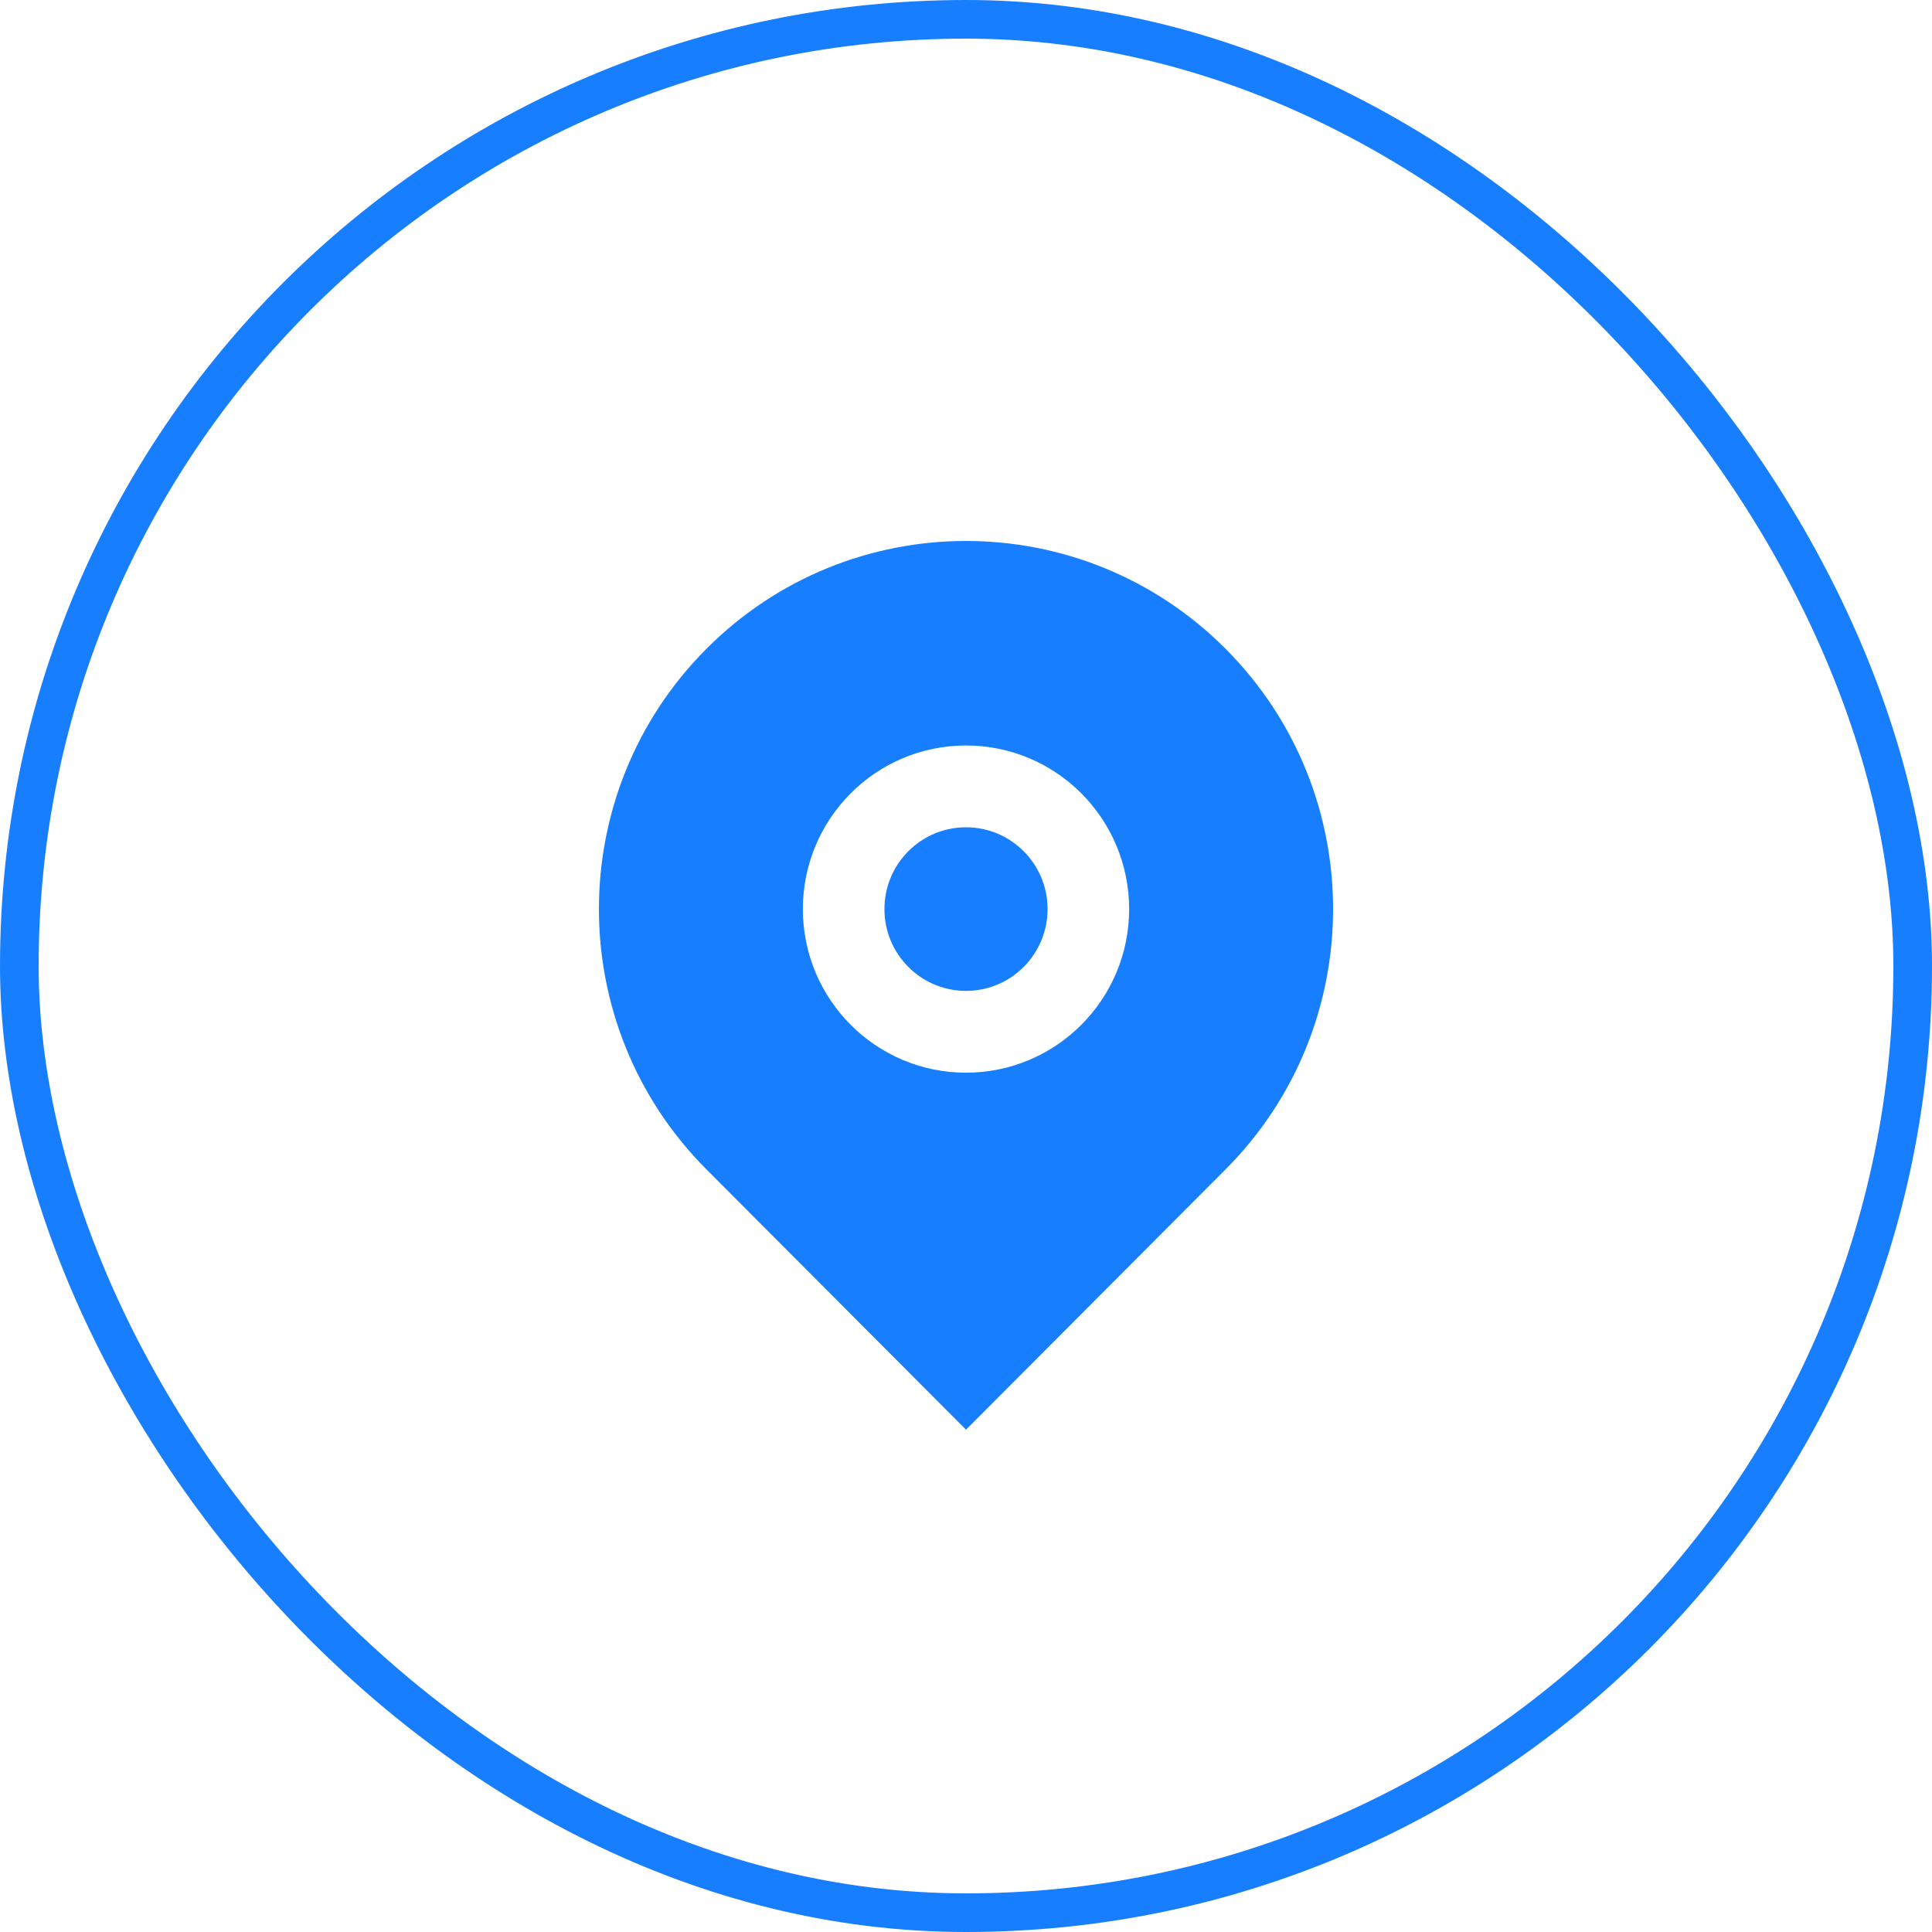 <?xml version="1.0" encoding="UTF-8"?> <svg xmlns="http://www.w3.org/2000/svg" width="100" height="100" viewBox="0 0 100 100" fill="none"> <rect x="1" y="1" width="98" height="98" rx="49" stroke="#177FFF" stroke-width="2"></rect> <path d="M63.435 60.527L50 74L36.565 60.527C29.145 53.086 29.145 41.022 36.565 33.581C43.985 26.14 56.015 26.14 63.435 33.581C70.855 41.022 70.855 53.086 63.435 60.527ZM50 55.522C54.664 55.522 58.444 51.731 58.444 47.054C58.444 42.377 54.664 38.586 50 38.586C45.336 38.586 41.556 42.377 41.556 47.054C41.556 51.731 45.336 55.522 50 55.522ZM50 51.288C47.668 51.288 45.778 49.392 45.778 47.054C45.778 44.715 47.668 42.82 50 42.82C52.332 42.82 54.222 44.715 54.222 47.054C54.222 49.392 52.332 51.288 50 51.288Z" fill="#177FFF"></path> </svg> 